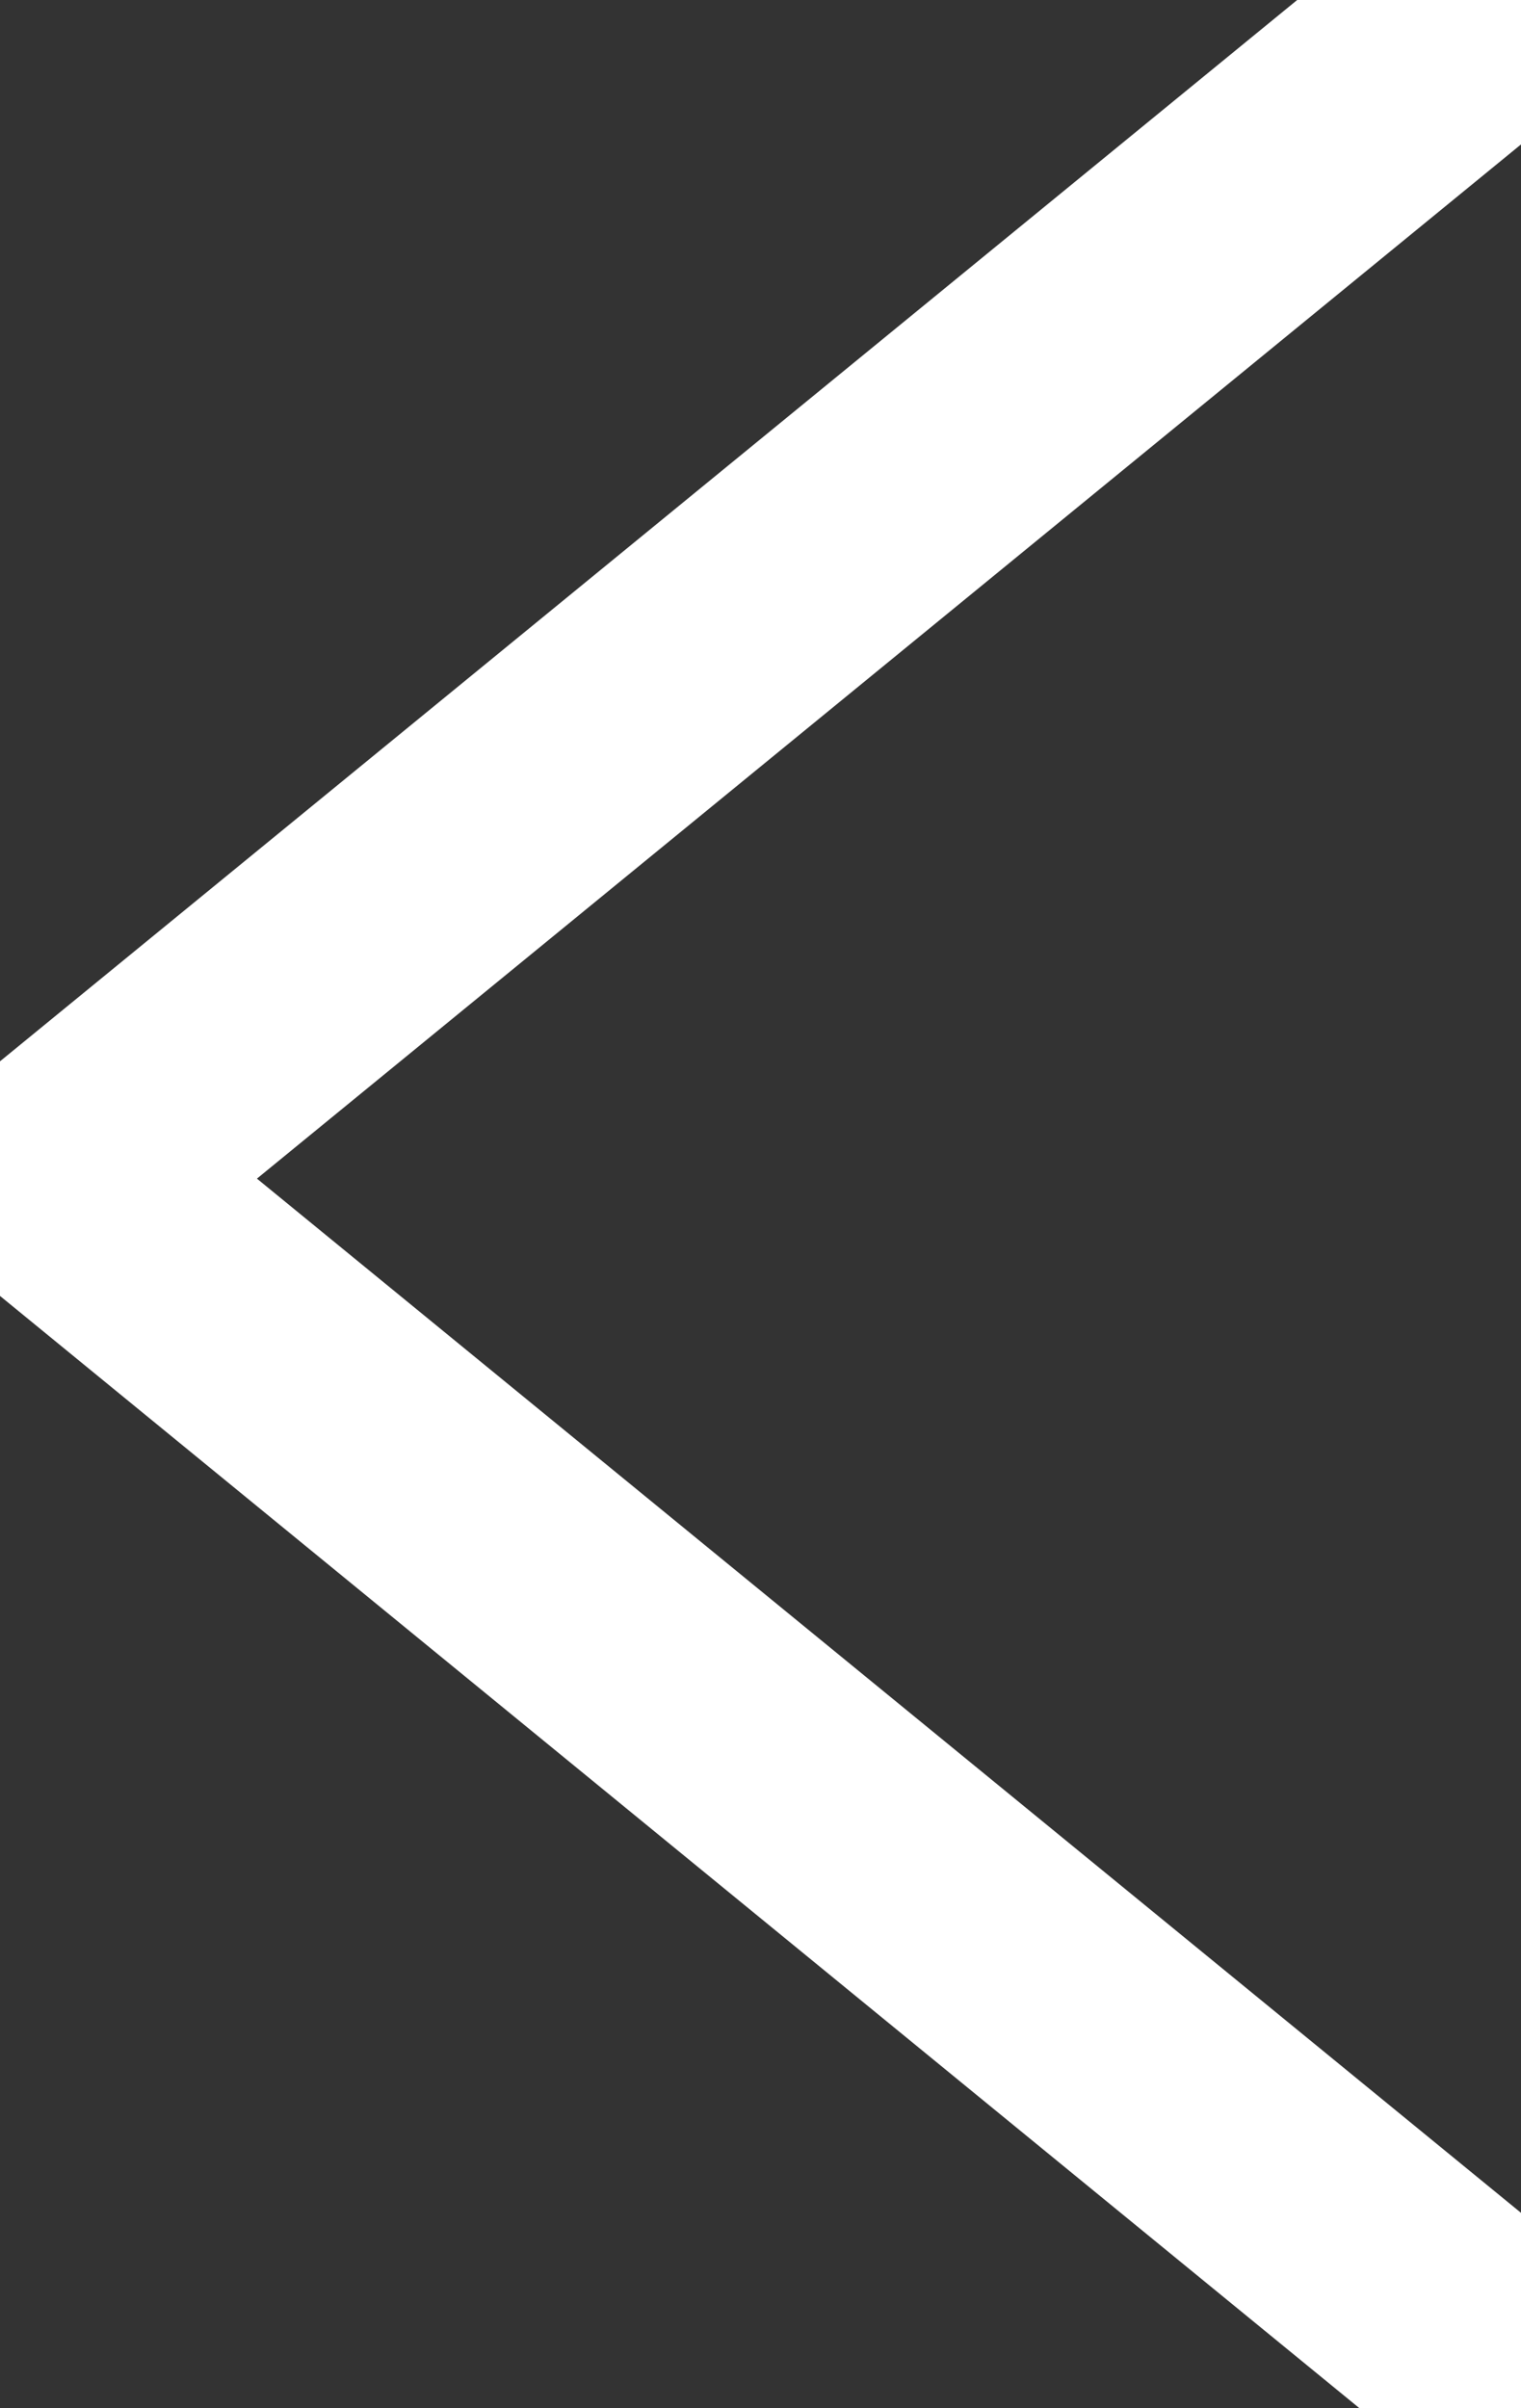 <svg width="12" height="19" xmlns="http://www.w3.org/2000/svg" fill="none">
 <rect width="100%" height="100%" fill="#333333" stroke="none"/>
 <g>
  <title>Layer 1</title>
  <g id="chevron-left">
   <path id="Vector" d="m11.448,18.299l-11,-9l11,-9" stroke="white" stroke-width="2" stroke-linecap="round" stroke-linejoin="round"/>
  </g>
 </g>

</svg>
